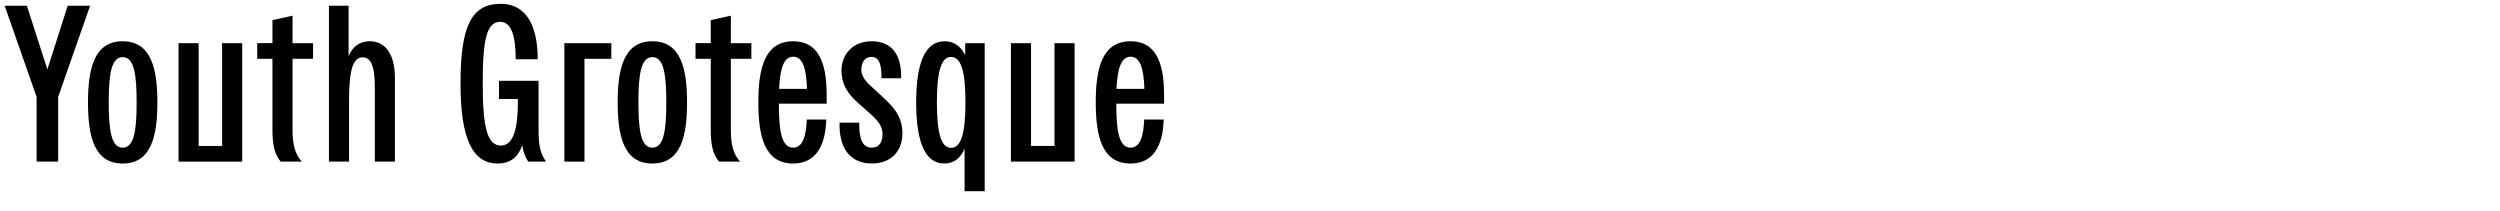 <?xml version="1.0" encoding="utf-8"?>
<!-- Generator: Adobe Illustrator 25.3.0, SVG Export Plug-In . SVG Version: 6.00 Build 0)  -->
<svg version="1.1" xmlns="http://www.w3.org/2000/svg" xmlns:xlink="http://www.w3.org/1999/xlink" x="0px" y="0px"
	 viewBox="0 0 780 65.849" enable-background="new 0 0 780 65.849" xml:space="preserve">
<g id="Layer_1">
	<g id="Hochelaga_4_">
		<path d="M21.118,1.786h6.996l-9.965,28.443v20.194h-6.731V30.23L1.452,1.786h6.93l6.401,19.864
			L21.118,1.786z"/>
		<path d="M38.279,12.873c8.975,0,10.823,8.712,10.823,19.072c0,10.428-1.848,19.072-10.823,19.072
			c-8.976,0-10.823-8.645-10.823-19.072C27.456,21.585,29.304,12.873,38.279,12.873z M38.279,46.069
			c3.498,0,4.355-5.147,4.355-14.123c0-8.975-0.858-14.122-4.355-14.122
			c-3.498,0-4.356,5.147-4.356,14.122C33.923,40.921,34.781,46.069,38.279,46.069z"/>
		<path d="M55.704,13.468h6.27v32.072h7.325V13.468h6.27v36.956H55.704V13.468z"/>
		<path d="M97.678,18.351h-6.401v22.24c0,4.686,0.858,7.655,2.903,9.833h-6.599
			c-1.848-2.178-2.574-5.147-2.574-9.833V18.351h-4.752v-4.883h4.752V6.274l6.27-1.386v8.58h6.401
			V18.351z"/>
		<path d="M123.218,24.357v26.067h-6.269V27.063c0-7.193-1.584-9.174-3.762-9.174
			c-3.168,0-4.29,4.224-4.29,13.727v18.809h-6.27V1.786h6.137v15.772
			c1.188-3.035,3.498-4.686,6.6-4.686C119.853,12.873,123.218,16.371,123.218,24.357z"/>
		<path d="M164.798,50.424c-1.056-1.649-1.584-3.167-1.848-5.081c-1.32,3.762-3.828,5.675-7.655,5.675
			c-7.919,0-11.615-7.853-11.615-24.945c0-17.291,3.102-24.88,12.473-24.88
			c8.843,0,11.615,8.117,11.615,17.29h-6.864c0-7.522-1.518-11.681-4.751-11.681
			c-4.29,0-5.543,5.279-5.543,19.271c0,14.057,1.518,19.336,5.675,19.336
			c4.818,0,5.28-8.183,5.28-13.727v-0.792h-5.874v-5.676h12.341v15.047
			c0,5.412,0.528,7.392,2.31,10.163H164.798z"/>
		<path d="M176.085,13.468h14.65v4.883h-8.381v32.073h-6.27V13.468z"/>
		<path d="M203.539,12.873c8.975,0,10.823,8.712,10.823,19.072c0,10.428-1.848,19.072-10.823,19.072
			c-8.976,0-10.823-8.645-10.823-19.072C192.716,21.585,194.563,12.873,203.539,12.873z M203.539,46.069
			c3.498,0,4.355-5.147,4.355-14.123c0-8.975-0.858-14.122-4.355-14.122
			c-3.498,0-4.356,5.147-4.356,14.122C199.183,40.921,200.041,46.069,203.539,46.069z"/>
		<path d="M234.427,18.351h-6.402v22.24c0,4.686,0.858,7.655,2.904,9.833h-6.599
			c-1.848-2.178-2.574-5.147-2.574-9.833V18.351h-4.752v-4.883h4.752V6.274l6.269-1.386v8.58h6.402
			V18.351z"/>
		<path d="M257.922,32.342h-14.915c0,8.646,0.858,13.727,4.488,13.727c3.036,0,4.025-3.827,4.224-8.777
			h6.071c-0.198,7.92-3.102,13.727-10.295,13.727c-9.041,0-10.889-8.645-10.889-19.072
			c0-10.36,1.848-19.072,10.889-19.072c7.259,0,10.427,5.742,10.427,16.631V32.342z M243.074,27.722
			h8.711c-0.198-6.27-1.32-10.03-4.29-10.03S243.404,21.255,243.074,27.722z"/>
		<path d="M268.087,38.281c-0.066,5.016,0.924,7.787,3.894,7.787c2.178,0,3.366-1.518,3.366-4.157
			c0-3.3-2.376-5.147-5.808-8.184c-3.63-3.102-6.996-6.071-6.996-11.747
			c0-4.817,3.366-9.107,9.438-9.107c6.401,0,9.371,4.422,9.173,11.549h-6.137
			c0.066-4.157-0.66-6.665-3.102-6.665c-2.178,0-3.168,1.782-3.168,3.96
			c0,2.903,2.442,4.619,5.346,7.325c3.762,3.498,7.457,6.533,7.457,12.604
			c0,5.28-3.366,9.371-9.503,9.371c-7.127,0-10.361-5.279-10.097-12.736H268.087z"/>
		<path d="M301.152,13.468h6.072v46.195h-6.27V46.399c-1.188,2.838-3.3,4.619-6.335,4.619
			c-5.808,0-8.777-6.335-8.777-19.072c0-12.736,2.97-19.072,8.909-19.072
			c2.838,0,5.016,1.519,6.401,4.355V13.468z M301.218,31.945c0-9.568-1.32-14.188-4.487-14.188
			c-3.036,0-4.422,4.422-4.422,14.188c0,9.768,1.386,14.189,4.422,14.189
			C299.898,46.135,301.218,41.515,301.218,31.945z"/>
		<path d="M315.41,13.468h6.27v32.072h7.325V13.468h6.27v36.956h-19.865V13.468z"/>
		<path d="M363.19,32.342h-14.914c0,8.646,0.857,13.727,4.487,13.727c3.035,0,4.025-3.827,4.224-8.777
			h6.071c-0.198,7.92-3.102,13.727-10.295,13.727c-9.041,0-10.89-8.645-10.89-19.072
			c0-10.36,1.849-19.072,10.89-19.072c7.259,0,10.427,5.742,10.427,16.631V32.342z M348.342,27.722
			h8.711c-0.197-6.27-1.319-10.03-4.289-10.03S348.672,21.255,348.342,27.722z"/>
	</g>
</g>
<g id="Layer_2" opacity="0.66">
</g>
</svg>
